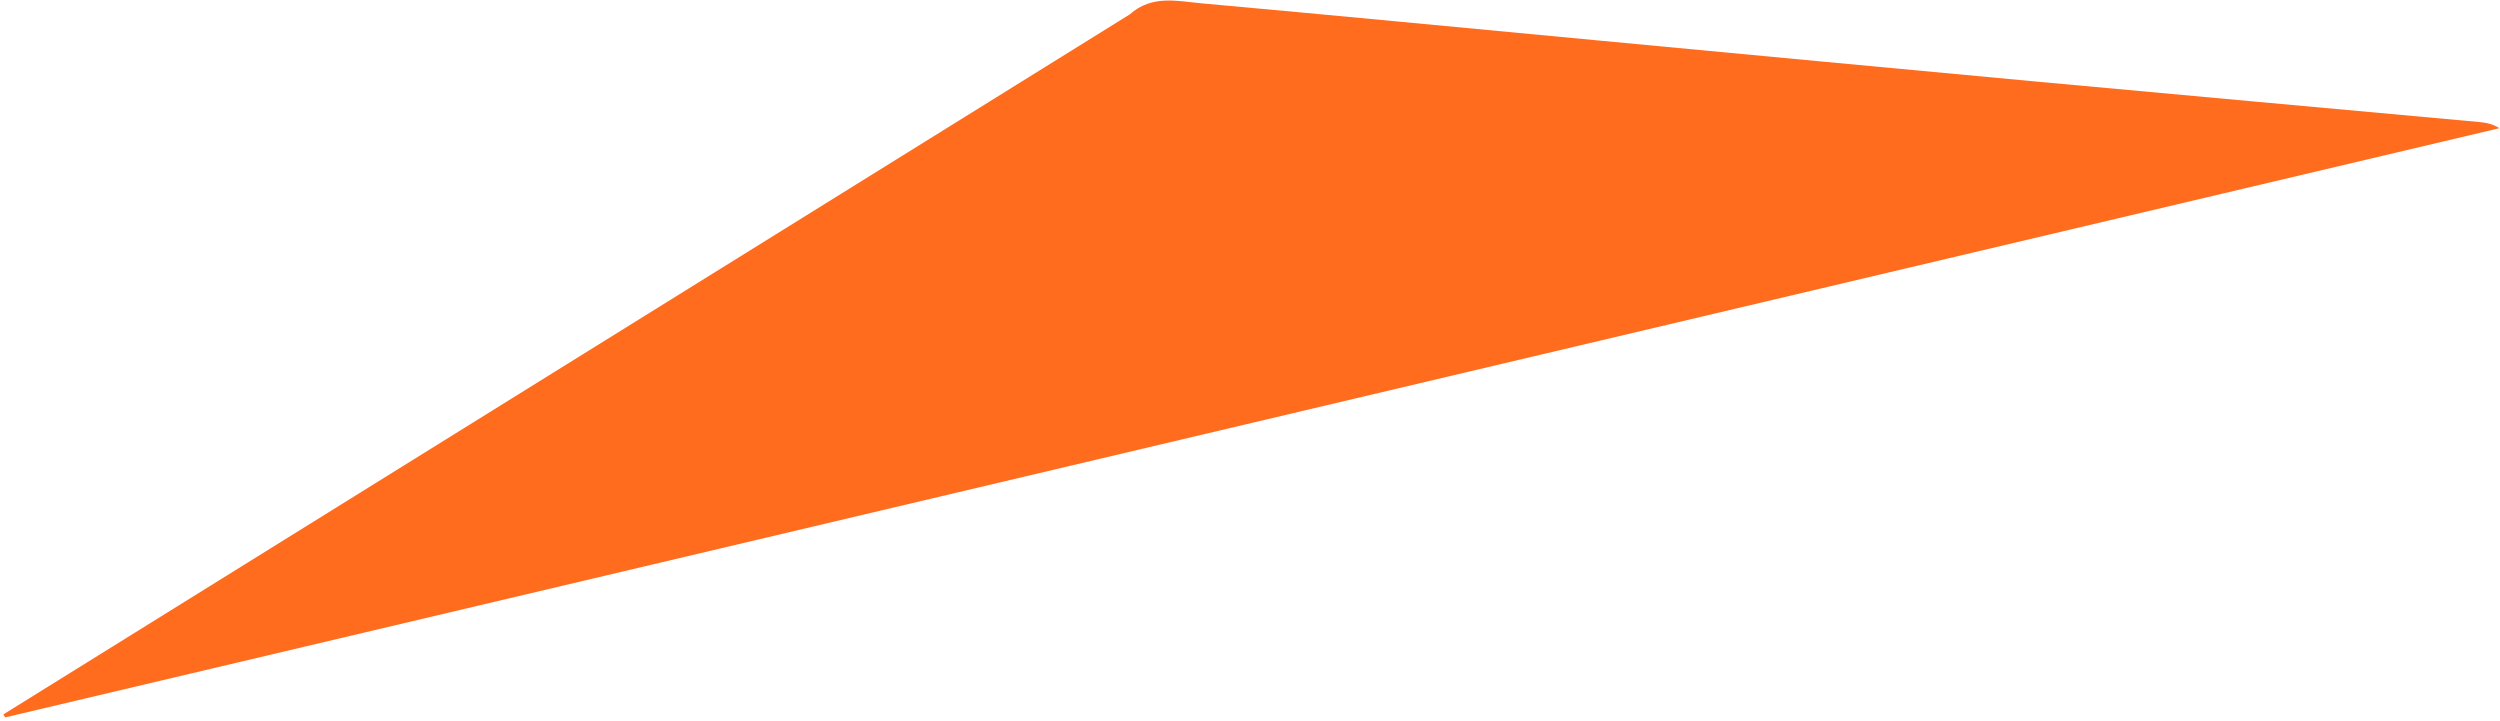 <?xml version="1.0" encoding="UTF-8"?> <svg xmlns="http://www.w3.org/2000/svg" width="399" height="115" viewBox="0 0 399 115" fill="none"> <path d="M180.302 2.301C183.856 -0.86 187.9 0.182 191.715 0.527C213.1 2.46 234.473 4.52 255.85 6.531C278.88 8.697 301.907 10.882 324.94 13.013C348.487 15.191 372.039 17.312 395.588 19.466C396.687 19.567 397.78 19.745 398.914 20.459C266.218 51.804 133.522 83.15 0.826 114.495C0.728 114.337 0.63 114.18 0.531 114.023C60.394 76.819 120.257 39.616 180.302 2.301Z" fill="#FF6C1E"></path> </svg> 